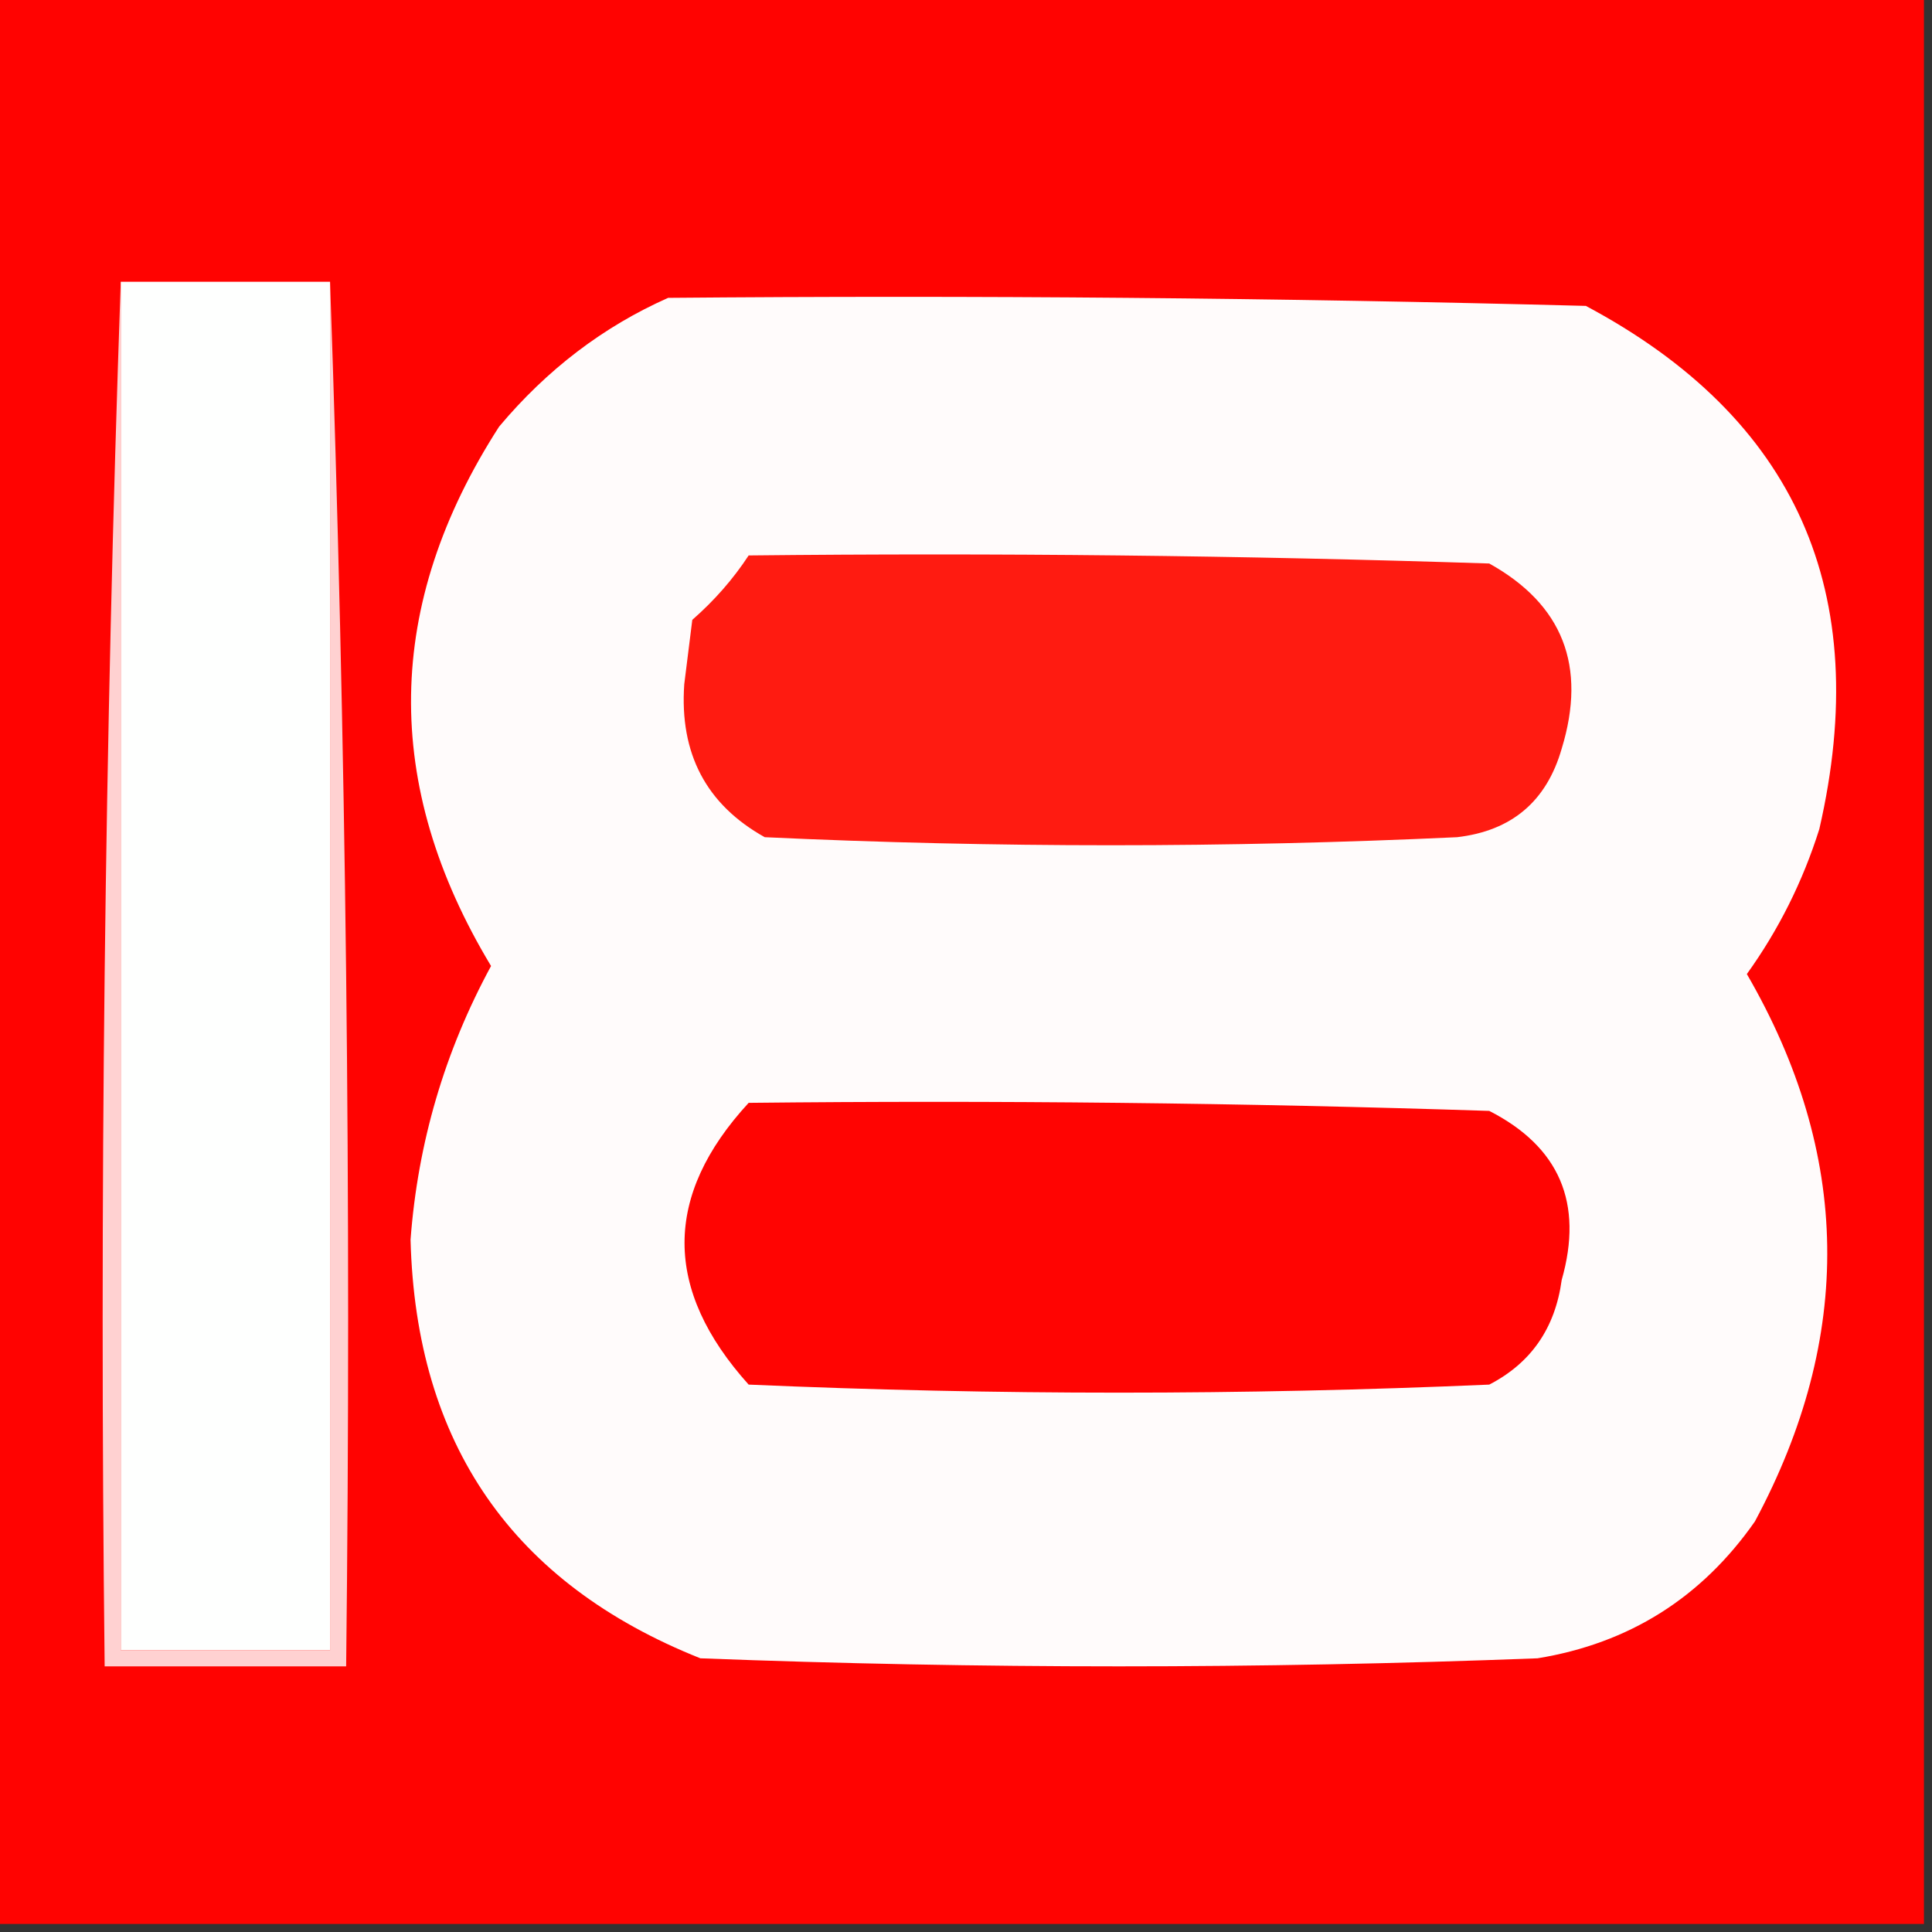 <?xml version="1.0" encoding="UTF-8"?>
<!DOCTYPE svg PUBLIC "-//W3C//DTD SVG 1.1//EN" "http://www.w3.org/Graphics/SVG/1.1/DTD/svg11.dtd">
<svg xmlns="http://www.w3.org/2000/svg" version="1.1" width="120px" height="120px" style="shape-rendering:geometricPrecision; text-rendering:geometricPrecision; image-rendering:optimizeQuality; fill-rule:evenodd; clip-rule:evenodd" xmlns:xlink="http://www.w3.org/1999/xlink">
<rect width="100%" height="100%" fill="#333333" stroke="none"/>
<g><path style="opacity:1" fill="#ff0301" d="M -0.5,-0.5 C 39.5,-0.5 79.5,-0.5 119.5,-0.5C 119.5,39.5 119.5,79.5 119.5,119.5C 79.5,119.5 39.5,119.5 -0.5,119.5C -0.5,79.5 -0.5,39.5 -0.5,-0.5 Z"/></g>
<g><path style="opacity:1" fill="#ffd1d1" d="M 7.5,17.5 C 7.5,45.833 7.5,74.167 7.5,102.5C 11.833,102.5 16.167,102.5 20.5,102.5C 20.5,74.167 20.5,45.833 20.5,17.5C 21.498,45.995 21.831,74.662 21.5,103.5C 16.5,103.5 11.5,103.5 6.5,103.5C 6.169,74.662 6.502,45.995 7.5,17.5 Z"/></g>
<g><path style="opacity:1" fill="#fefffe" d="M 7.5,17.5 C 11.833,17.5 16.167,17.5 20.5,17.5C 20.5,45.833 20.5,74.167 20.5,102.5C 16.167,102.5 11.833,102.5 7.5,102.5C 7.5,74.167 7.5,45.833 7.5,17.5 Z"/></g>
<g><path style="opacity:1" fill="#fffbfb" d="M 41.5,18.5 C 60.503,18.333 79.503,18.5 98.5,19C 111.553,25.954 116.386,36.787 113,51.5C 111.973,54.754 110.473,57.754 108.5,60.5C 114.988,71.685 115.155,83.018 109,94.5C 105.687,99.239 101.187,102.072 95.5,103C 78.167,103.667 60.833,103.667 43.5,103C 31.831,98.347 25.831,89.681 25.5,77C 25.952,70.976 27.619,65.309 30.5,60C 23.71,48.731 23.877,37.564 31,26.5C 33.975,22.953 37.475,20.286 41.5,18.5 Z"/></g>
<g><path style="opacity:1" fill="#ff1b11" d="M 46.5,34.5 C 61.837,34.333 77.17,34.5 92.5,35C 97.069,37.541 98.569,41.375 97,46.5C 96.06,49.773 93.893,51.606 90.5,52C 76.167,52.667 61.833,52.667 47.5,52C 43.866,49.972 42.2,46.806 42.5,42.5C 42.667,41.167 42.833,39.833 43,38.5C 44.376,37.295 45.542,35.962 46.5,34.5 Z"/></g>
<g><path style="opacity:1" fill="#ff0402" d="M 46.5,68.5 C 61.837,68.333 77.17,68.5 92.5,69C 96.861,71.226 98.361,74.726 97,79.5C 96.594,82.494 95.094,84.661 92.5,86C 77.167,86.667 61.833,86.667 46.5,86C 41.19,80.096 41.19,74.263 46.5,68.5 Z"/></g>
</svg>
